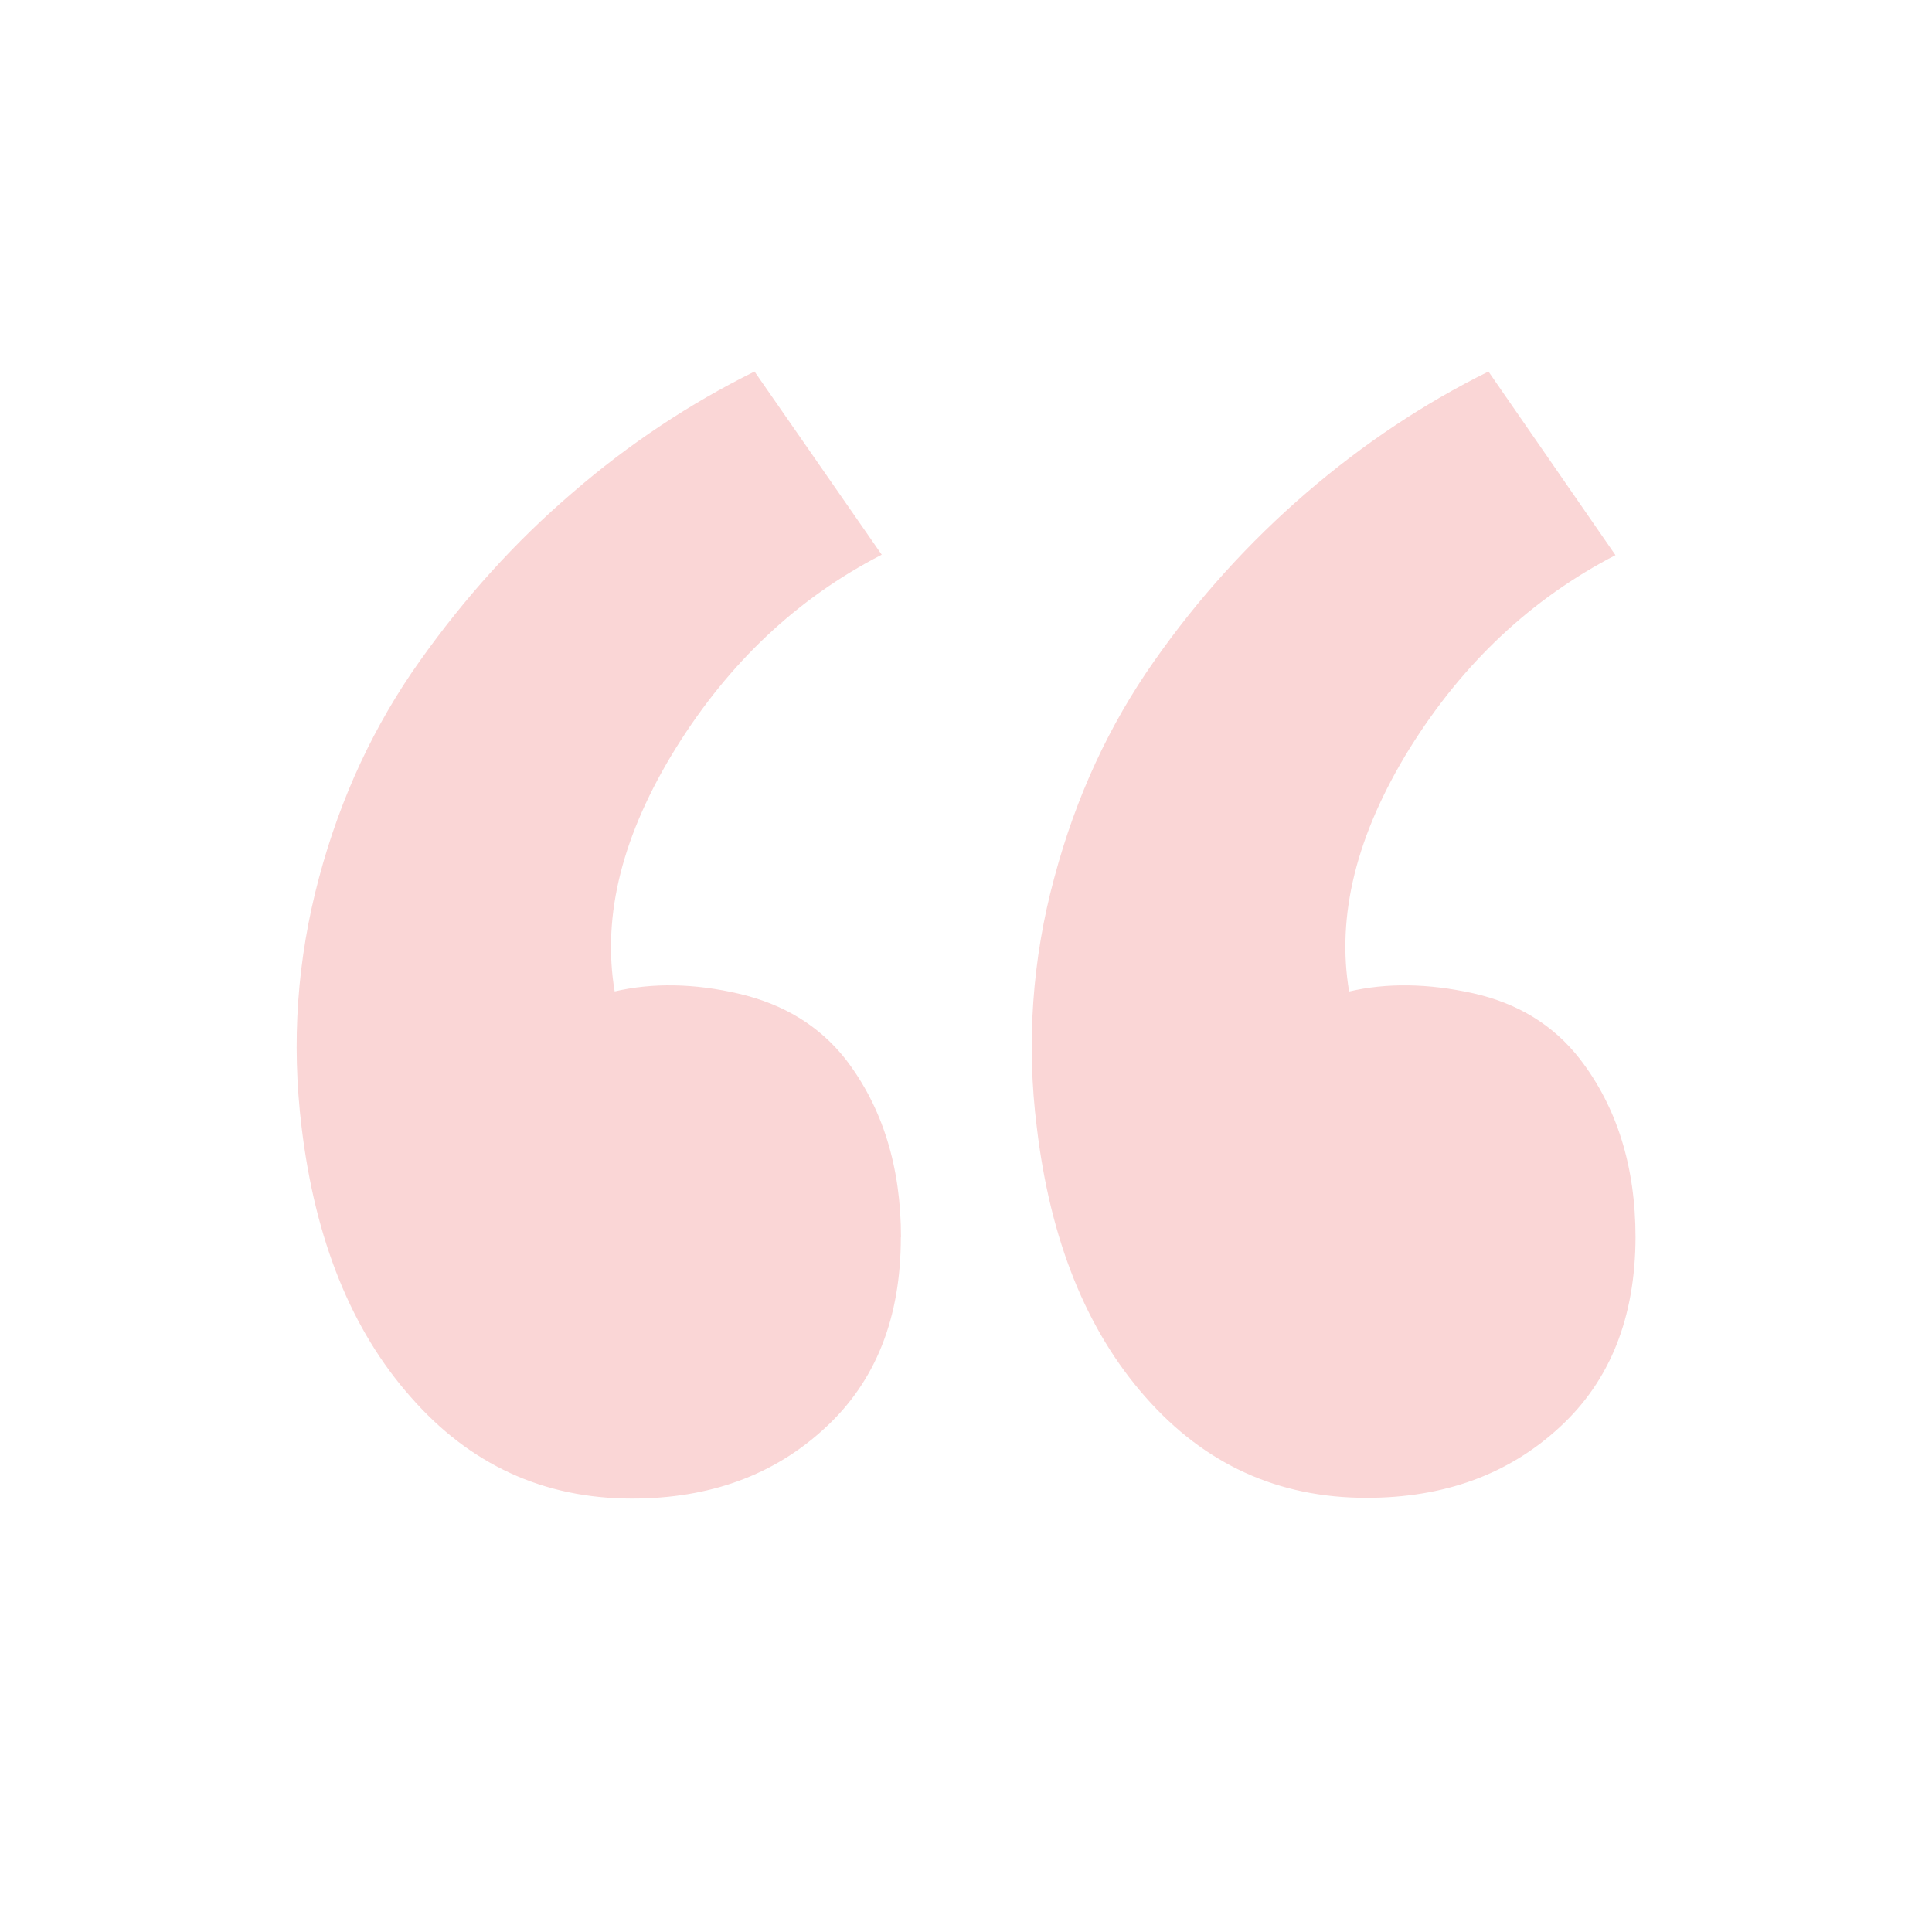 <svg width="26" height="26" viewBox="0 0 26 26" fill="none" xmlns="http://www.w3.org/2000/svg">
<path d="M12.125 16.653C12.125 15.7 11.876 14.899 11.378 14.252C11.025 13.805 10.545 13.512 9.94 13.372C9.344 13.233 8.781 13.224 8.272 13.342C8.099 12.312 8.38 11.223 9.095 10.068C9.812 8.914 10.735 8.046 11.866 7.465L10.154 5C9.287 5.429 8.464 5.973 7.705 6.63C6.936 7.288 6.254 8.044 5.647 8.899C5.04 9.754 4.585 10.719 4.293 11.813C4 12.907 3.919 14.023 4.059 15.171C4.241 16.688 4.73 17.901 5.528 18.801C6.324 19.711 7.317 20.167 8.505 20.167C9.55 20.167 10.418 19.852 11.105 19.215C11.784 18.591 12.124 17.736 12.123 16.65L12.125 16.653ZM22.01 16.653C22.01 15.7 21.76 14.899 21.262 14.252C20.908 13.797 20.429 13.502 19.825 13.367C19.218 13.233 18.662 13.225 18.156 13.343C17.983 12.324 18.254 11.23 18.971 10.071C19.686 8.923 20.609 8.056 21.74 7.471L20.031 5C19.164 5.429 18.348 5.972 17.583 6.63C16.807 7.298 16.118 8.06 15.531 8.899C14.929 9.755 14.48 10.719 14.188 11.813C13.891 12.906 13.811 14.047 13.953 15.171C14.133 16.688 14.62 17.901 15.415 18.801C16.21 19.705 17.2 20.157 18.387 20.157C19.434 20.158 20.302 19.842 20.989 19.207C21.669 18.583 22.009 17.728 22.01 16.642V16.653Z" fill="#FAD6D6"/>
</svg>
